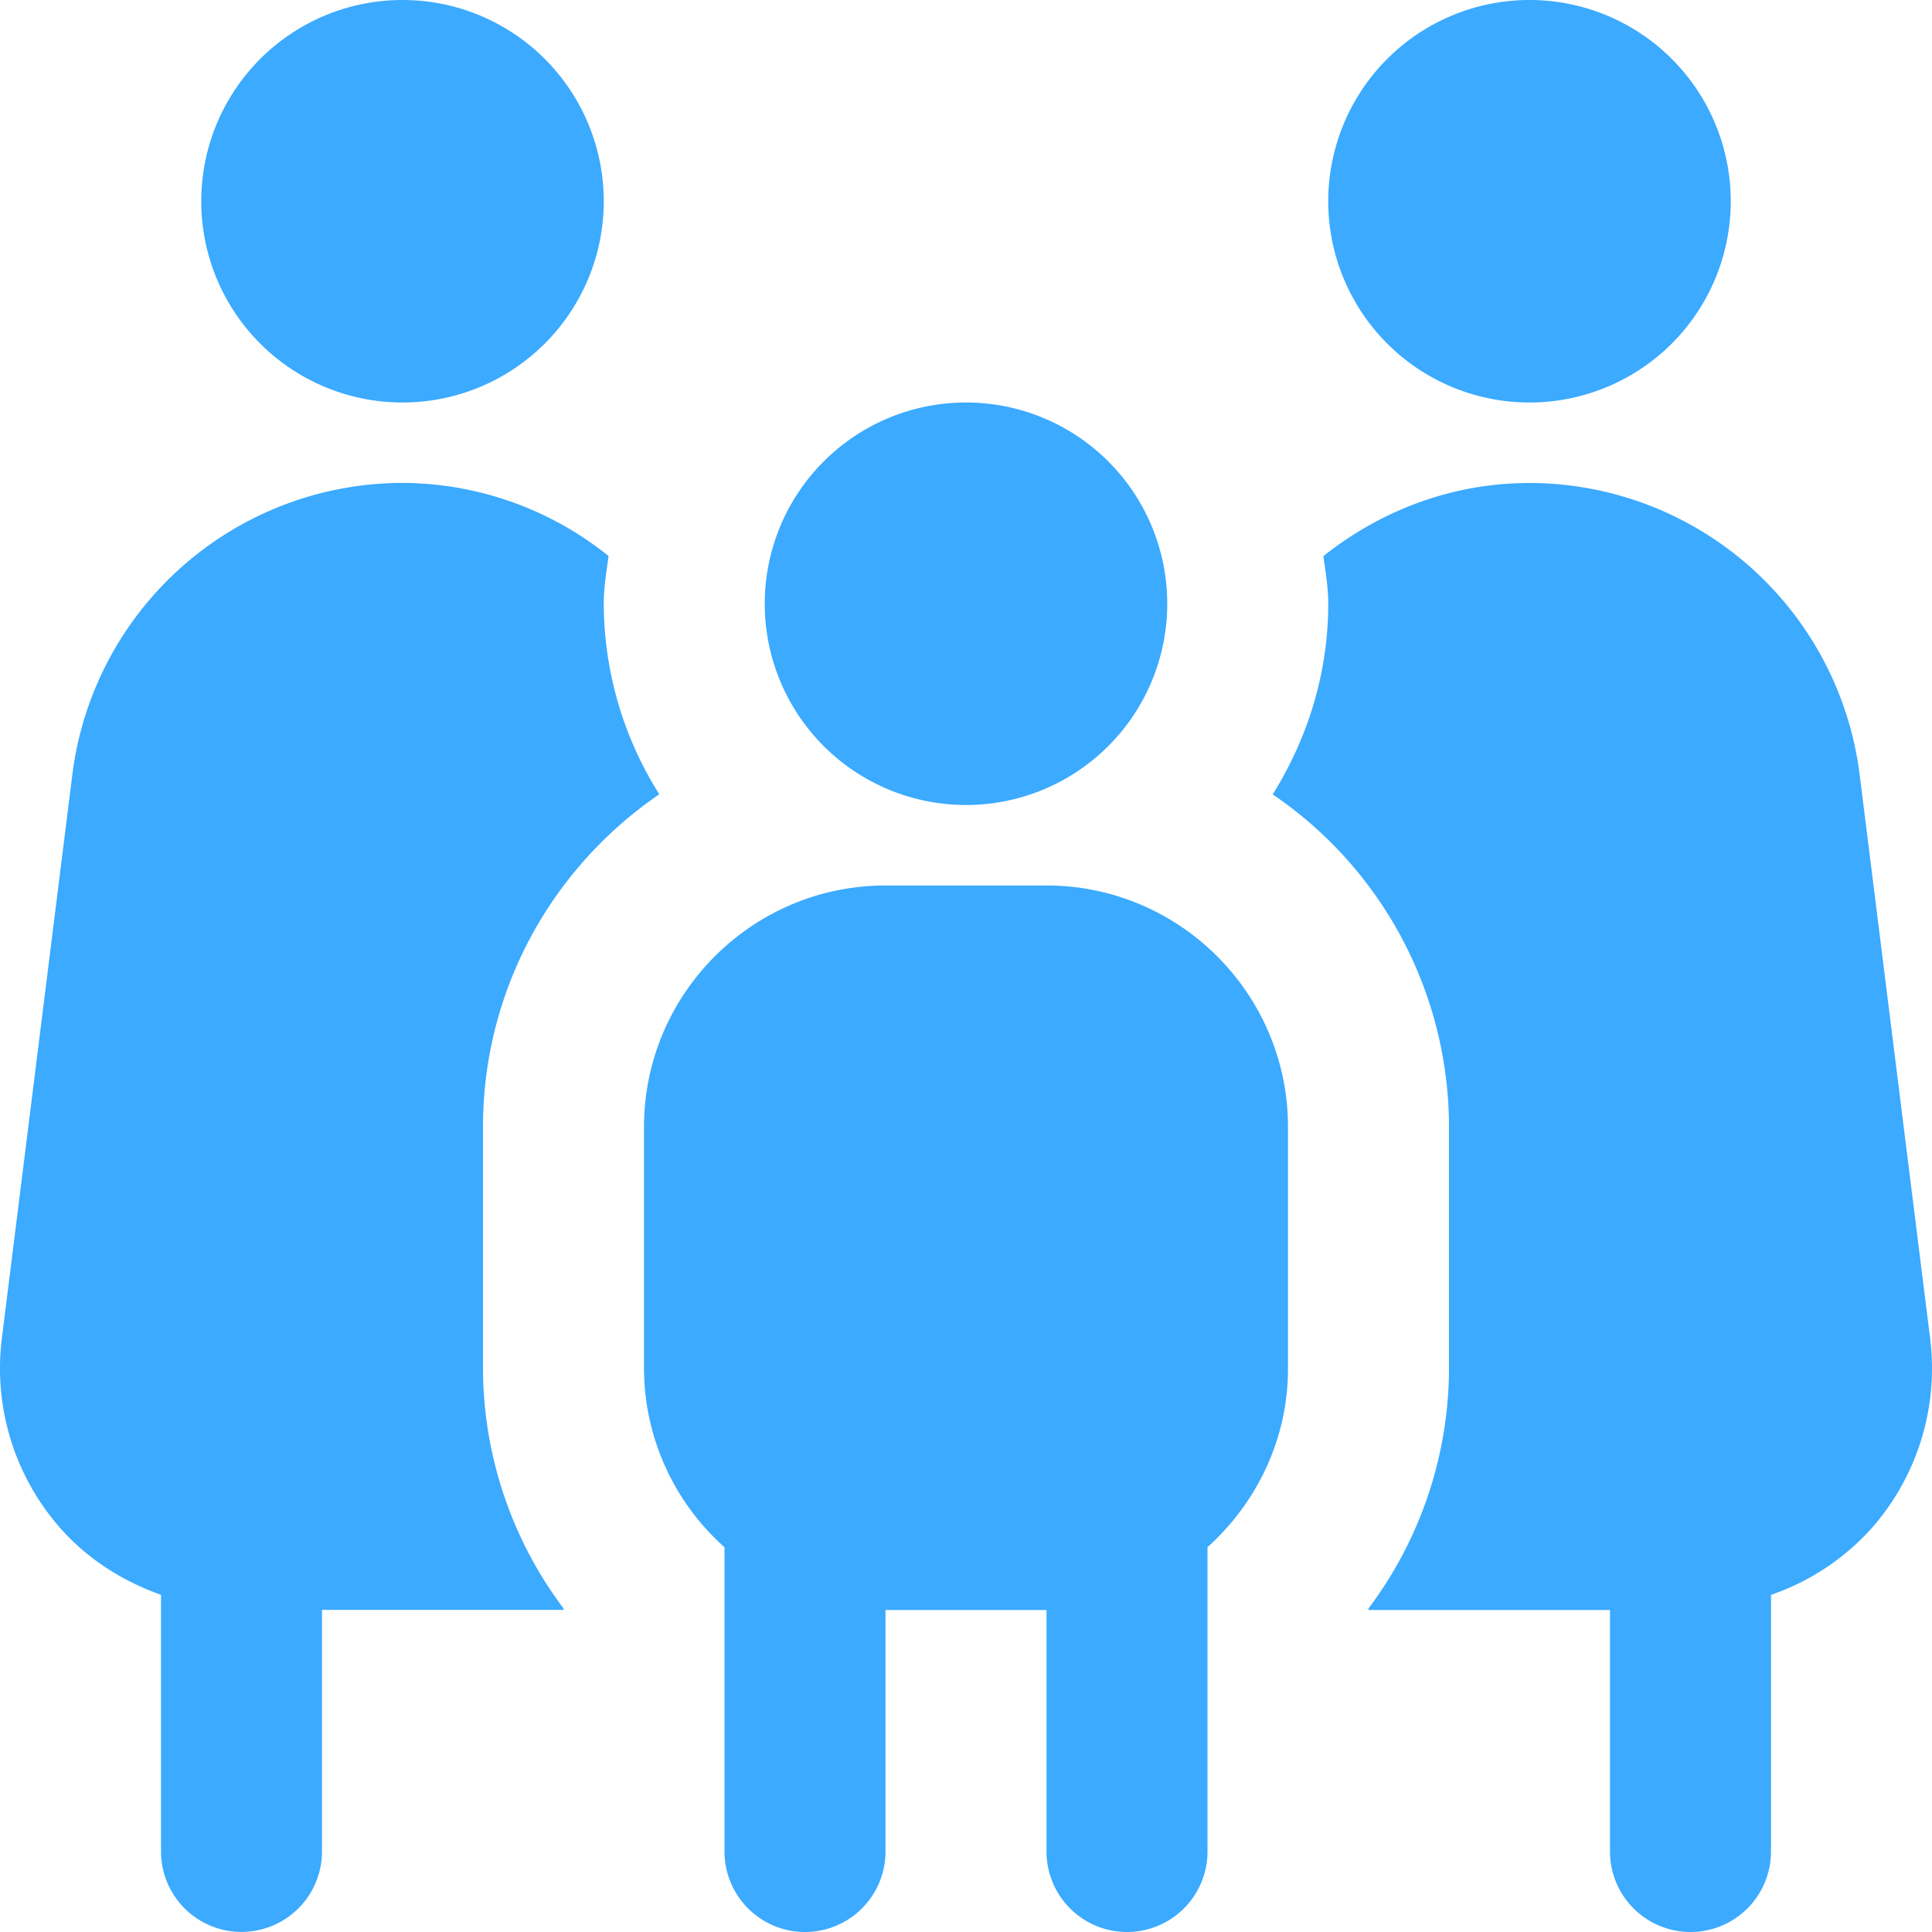 <svg xmlns="http://www.w3.org/2000/svg" version="1.1" xmlns:xlink="http://www.w3.org/1999/xlink" width="512" height="512" x="0" y="0" viewBox="0 0 24 24" style="enable-background:new 0 0 512 512" xml:space="preserve"><g><path d="M12 5a2.5 2.5 0 1 1 0 5 2.5 2.5 0 0 1 0-5Zm4 9v3c0 .883-.391 1.67-1 2.22V23a1 1 0 1 1-2 0v-3h-2v3a1 1 0 1 1-2 0v-3.78A2.983 2.983 0 0 1 8 17v-3c0-1.654 1.346-3 3-3h2c1.654 0 3 1.346 3 3Zm3-9a2.5 2.5 0 1 0 0-5 2.5 2.5 0 0 0 0 5Zm4.977 11.628-.876-7.007A4.138 4.138 0 0 0 19 6c-.964 0-1.851.344-2.56.908.026.196.06.389.06.592 0 .871-.26 1.679-.69 2.368A4.998 4.998 0 0 1 18 14v3a4.979 4.979 0 0 1-1 2.981V20h3v3a1 1 0 1 0 2 0v-3.188a2.99 2.99 0 0 0 1.249-.826 3.004 3.004 0 0 0 .728-2.357ZM7.5 2.5a2.5 2.5 0 1 0-5 0 2.5 2.5 0 0 0 5 0ZM.751 18.985c.34.385.775.658 1.249.826v3.188a1 1 0 1 0 2 0v-3h3v-.019a4.979 4.979 0 0 1-1-2.981v-3c0-1.716.87-3.231 2.19-4.132a4.461 4.461 0 0 1-.69-2.368c0-.203.034-.396.06-.592A4.108 4.108 0 0 0 5 5.999 4.138 4.138 0 0 0 .899 9.62l-.876 7.008a3 3 0 0 0 .728 2.357Z" fill="#3baaff" opacity="1" data-original="#000000"></path></g></svg>